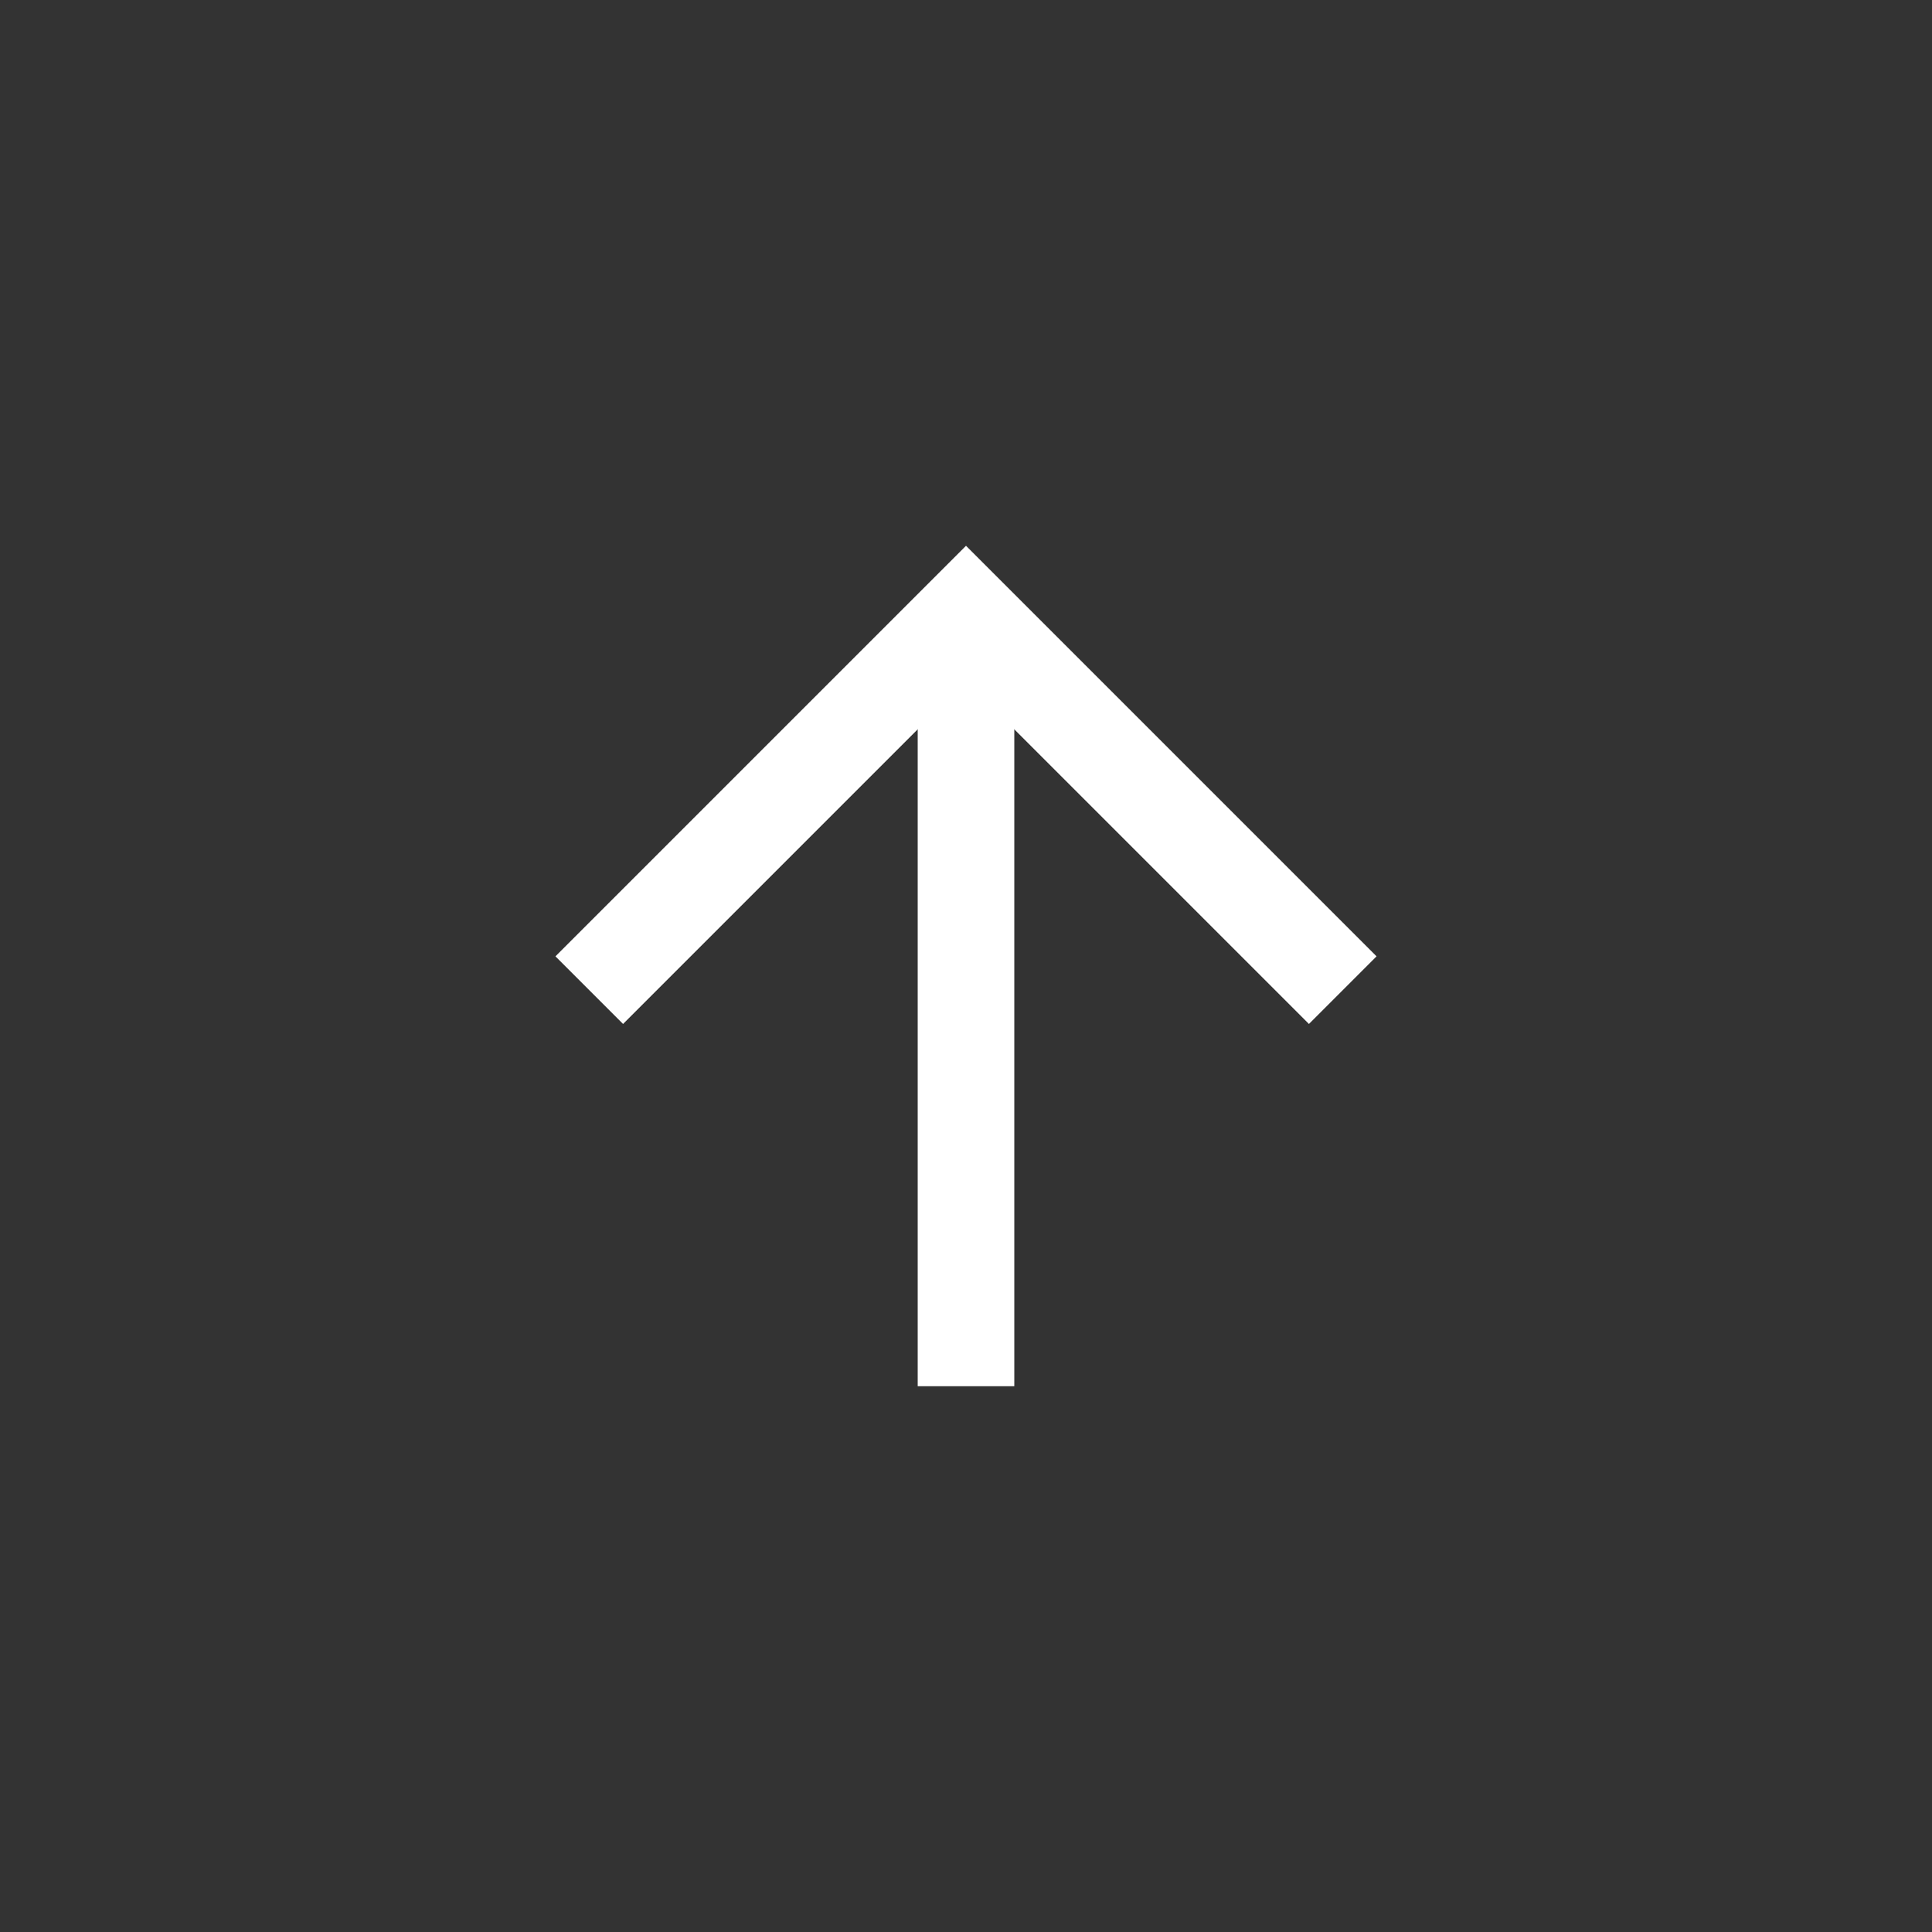 <?xml version="1.0" encoding="utf-8"?>
<!-- Generator: Adobe Illustrator 28.1.0, SVG Export Plug-In . SVG Version: 6.00 Build 0)  -->
<svg version="1.1" id="レイヤー_1" xmlns="http://www.w3.org/2000/svg" xmlns:xlink="http://www.w3.org/1999/xlink" x="0px"
	 y="0px" viewBox="0 0 40 40" style="enable-background:new 0 0 40 40;" xml:space="preserve">
<rect x="0" y="0" width="40" height="40" fill="#333333" stroke="none"/>
<style type="text/css">
	.st0{fill:#FFFFFF;}
</style>
<polygon class="st0" points="12.9,21.2 20,14.1 27.1,21.2 28.5,19.8 21.4,12.7 20,11.3 18.6,12.7 11.5,19.8 "/>
<rect x="19" y="13.7" class="st0" width="2" height="15"/>
</svg>
